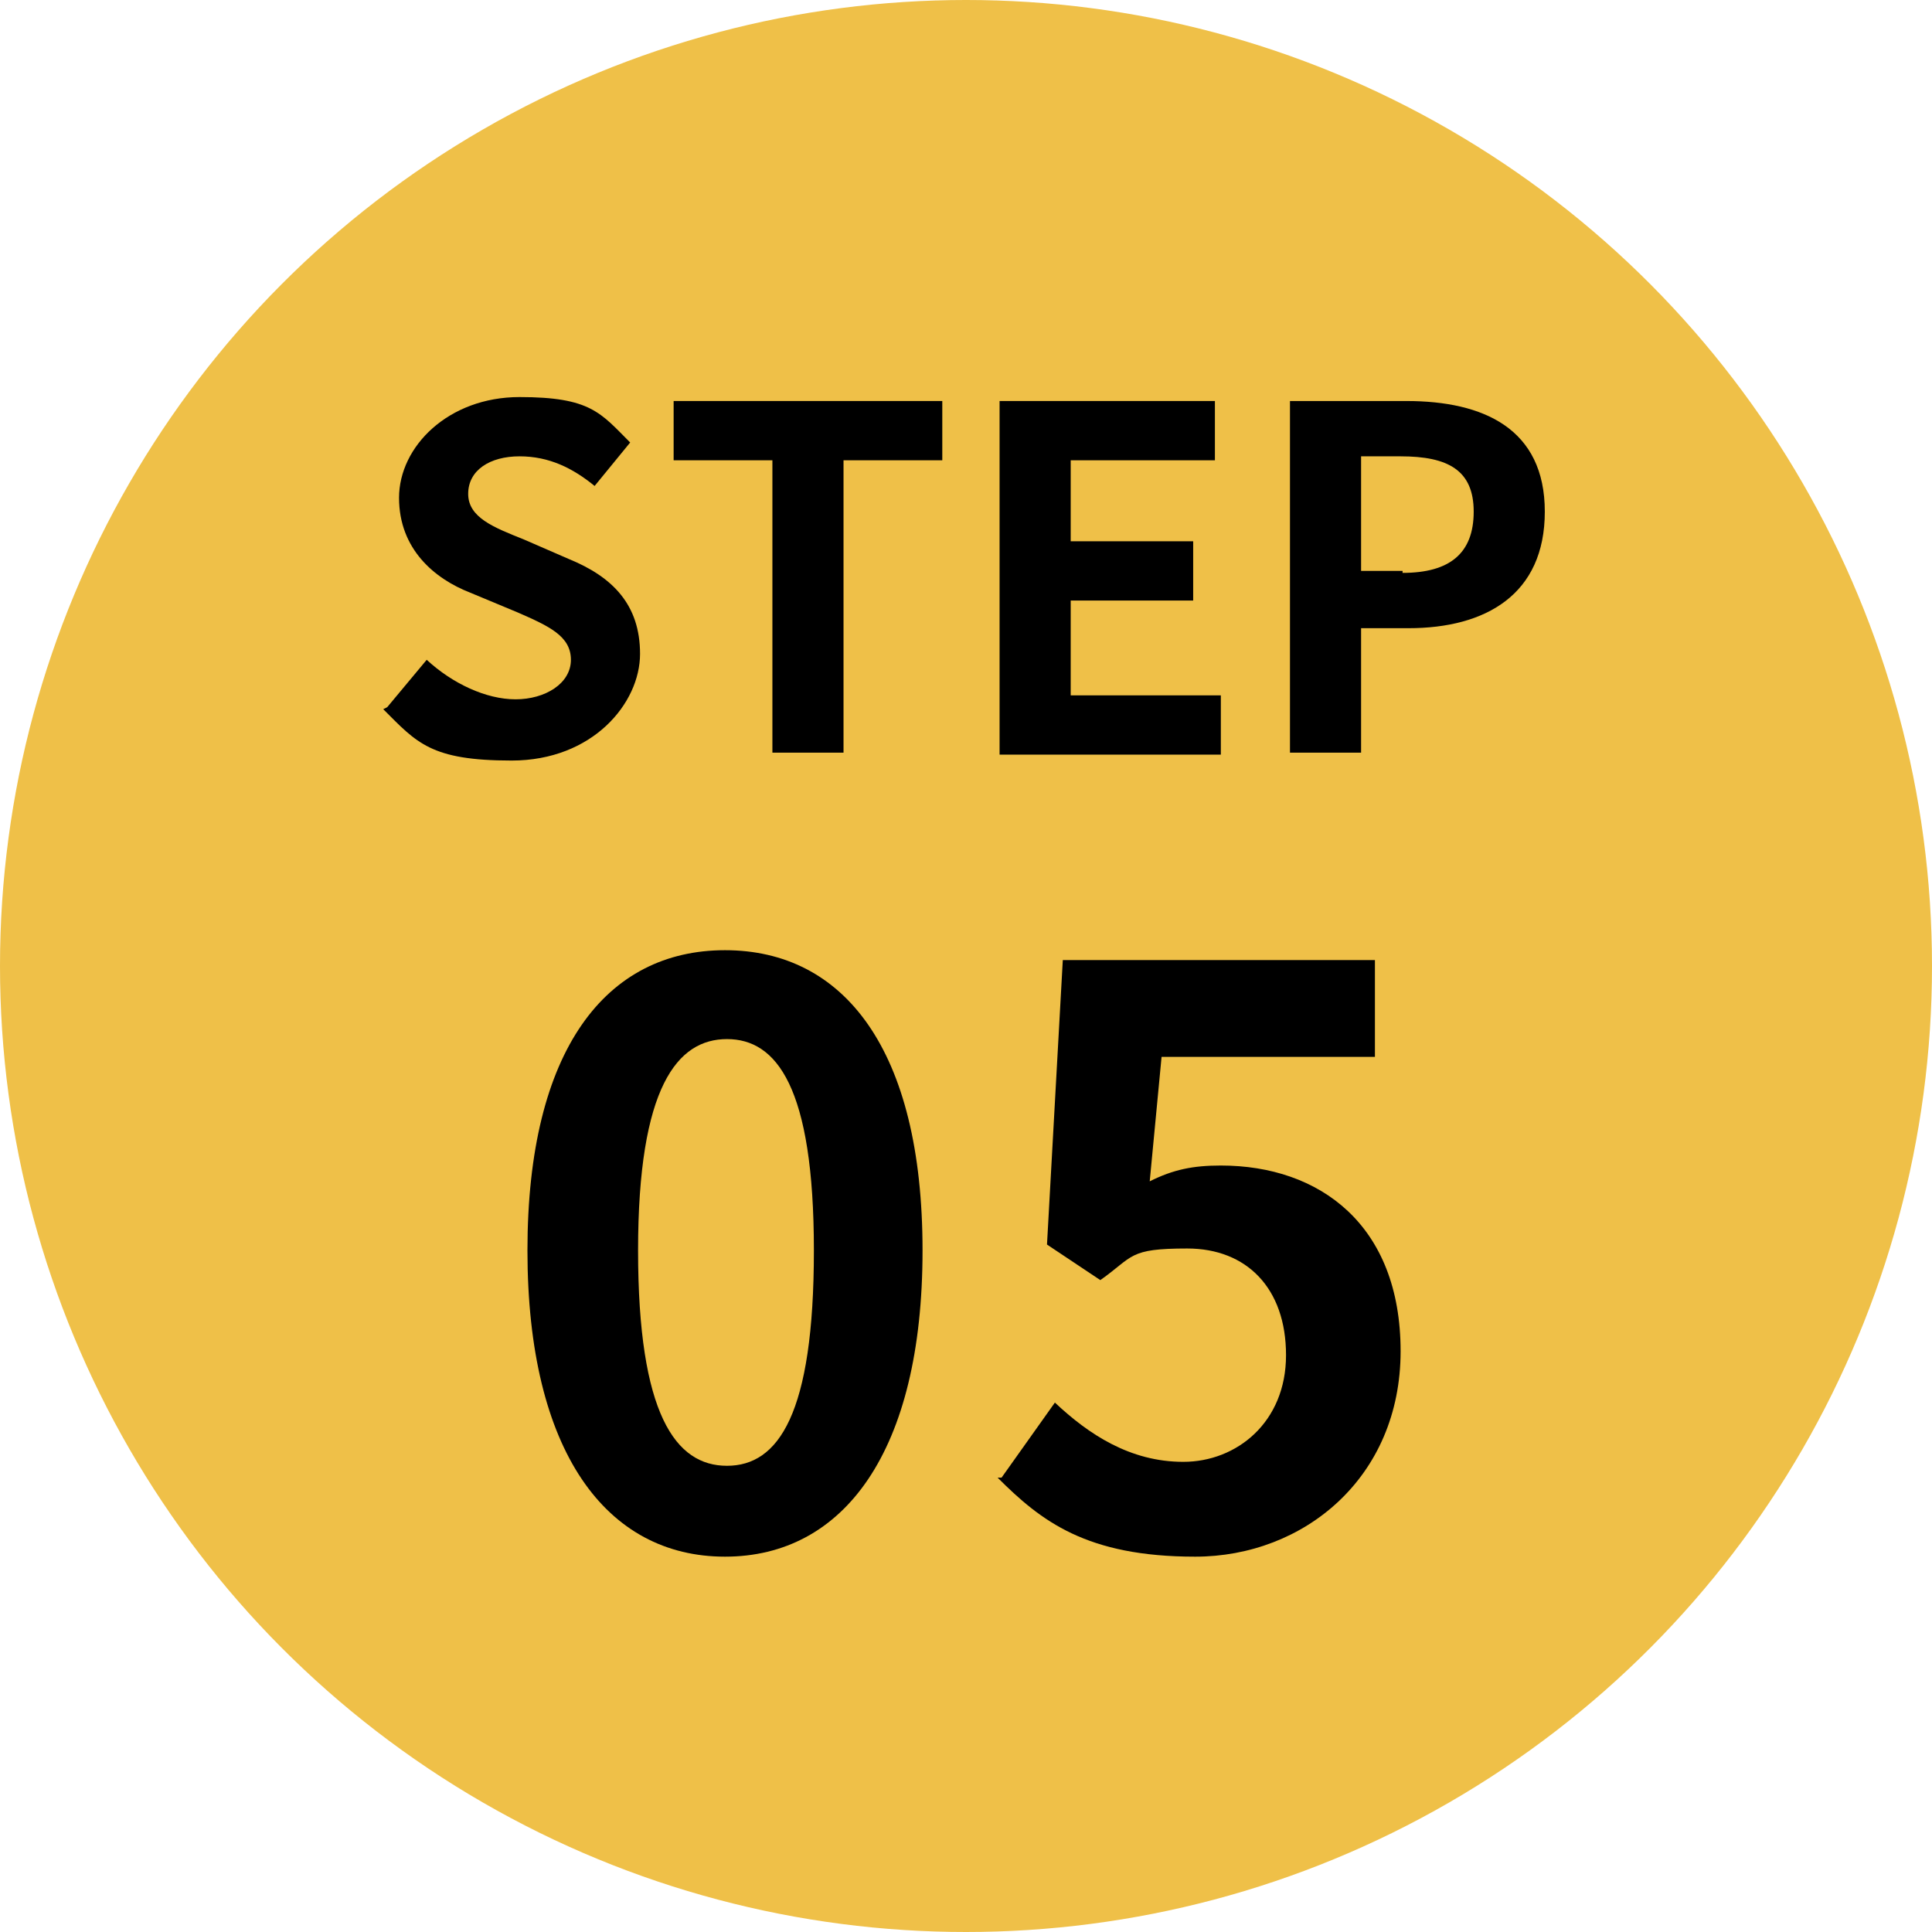 <?xml version="1.0" encoding="UTF-8"?>
<svg id="_圖層_2" xmlns="http://www.w3.org/2000/svg" version="1.1" viewBox="0 0 97.8 97.8">
  <!-- Generator: Adobe Illustrator 29.3.1, SVG Export Plug-In . SVG Version: 2.1.0 Build 151)  -->
  <defs>
    <style>
      .st0 {
        isolation: isolate;
      }

      .st1 {
        fill: #efc048;
      }
    </style>
  </defs>
  <circle class="st1" cx="48.9" cy="48.9" r="48.9"/>
  <g class="st0">
    <g class="st0">
      <path d="M19.6,35.8l2-2.4c1.3,1.2,3,2,4.5,2s2.8-.8,2.8-2-1.1-1.7-2.7-2.4l-2.4-1c-1.8-.7-3.6-2.2-3.6-4.8s2.5-5.1,6.1-5.1,4.1.8,5.6,2.3l-1.8,2.2c-1.1-.9-2.3-1.5-3.8-1.5s-2.6.7-2.6,1.9,1.3,1.7,2.8,2.3l2.3,1c2.2.9,3.6,2.3,3.6,4.8s-2.4,5.4-6.5,5.4-4.8-.9-6.5-2.6Z"/>
    </g>
    <g class="st0">
      <path d="M39.1,23.3h-5v-3h13.6v3h-5v14.8h-3.6v-14.8Z"/>
      <path d="M50.6,20.3h10.9v3h-7.3v4.1h6.2v3h-6.2v4.8h7.6v3h-11.2v-17.8Z"/>
      <path d="M65.4,20.3h5.8c3.9,0,7,1.4,7,5.6s-3,5.9-6.9,5.9h-2.4v6.3h-3.6v-17.8ZM71,29c2.4,0,3.6-1,3.6-3.1s-1.3-2.8-3.7-2.8h-2v5.8h2.1Z"/>
    </g>
  </g>
  <g class="st0">
    <g class="st0">
      <path d="M26.7,63.3c0-10.2,4-15.2,10-15.2s10,5,10,15.2-4,15.5-10,15.5-10-5.3-10-15.5ZM41.2,63.3c0-8.3-1.9-10.7-4.4-10.7s-4.5,2.4-4.5,10.7,1.9,10.9,4.5,10.9,4.4-2.6,4.4-10.9Z"/>
      <path d="M50.7,74.8l2.7-3.8c1.7,1.6,3.8,3,6.5,3s5.2-2,5.2-5.4-2-5.4-5-5.4-2.7.4-4.4,1.6l-2.7-1.8.8-14.4h15.8v4.9h-10.8l-.6,6.3c1.2-.6,2.2-.8,3.6-.8,5,0,9.1,3,9.1,9.4s-4.9,10.4-10.4,10.4-7.8-1.8-10-4Z"/>
    </g>
  </g>
</svg>